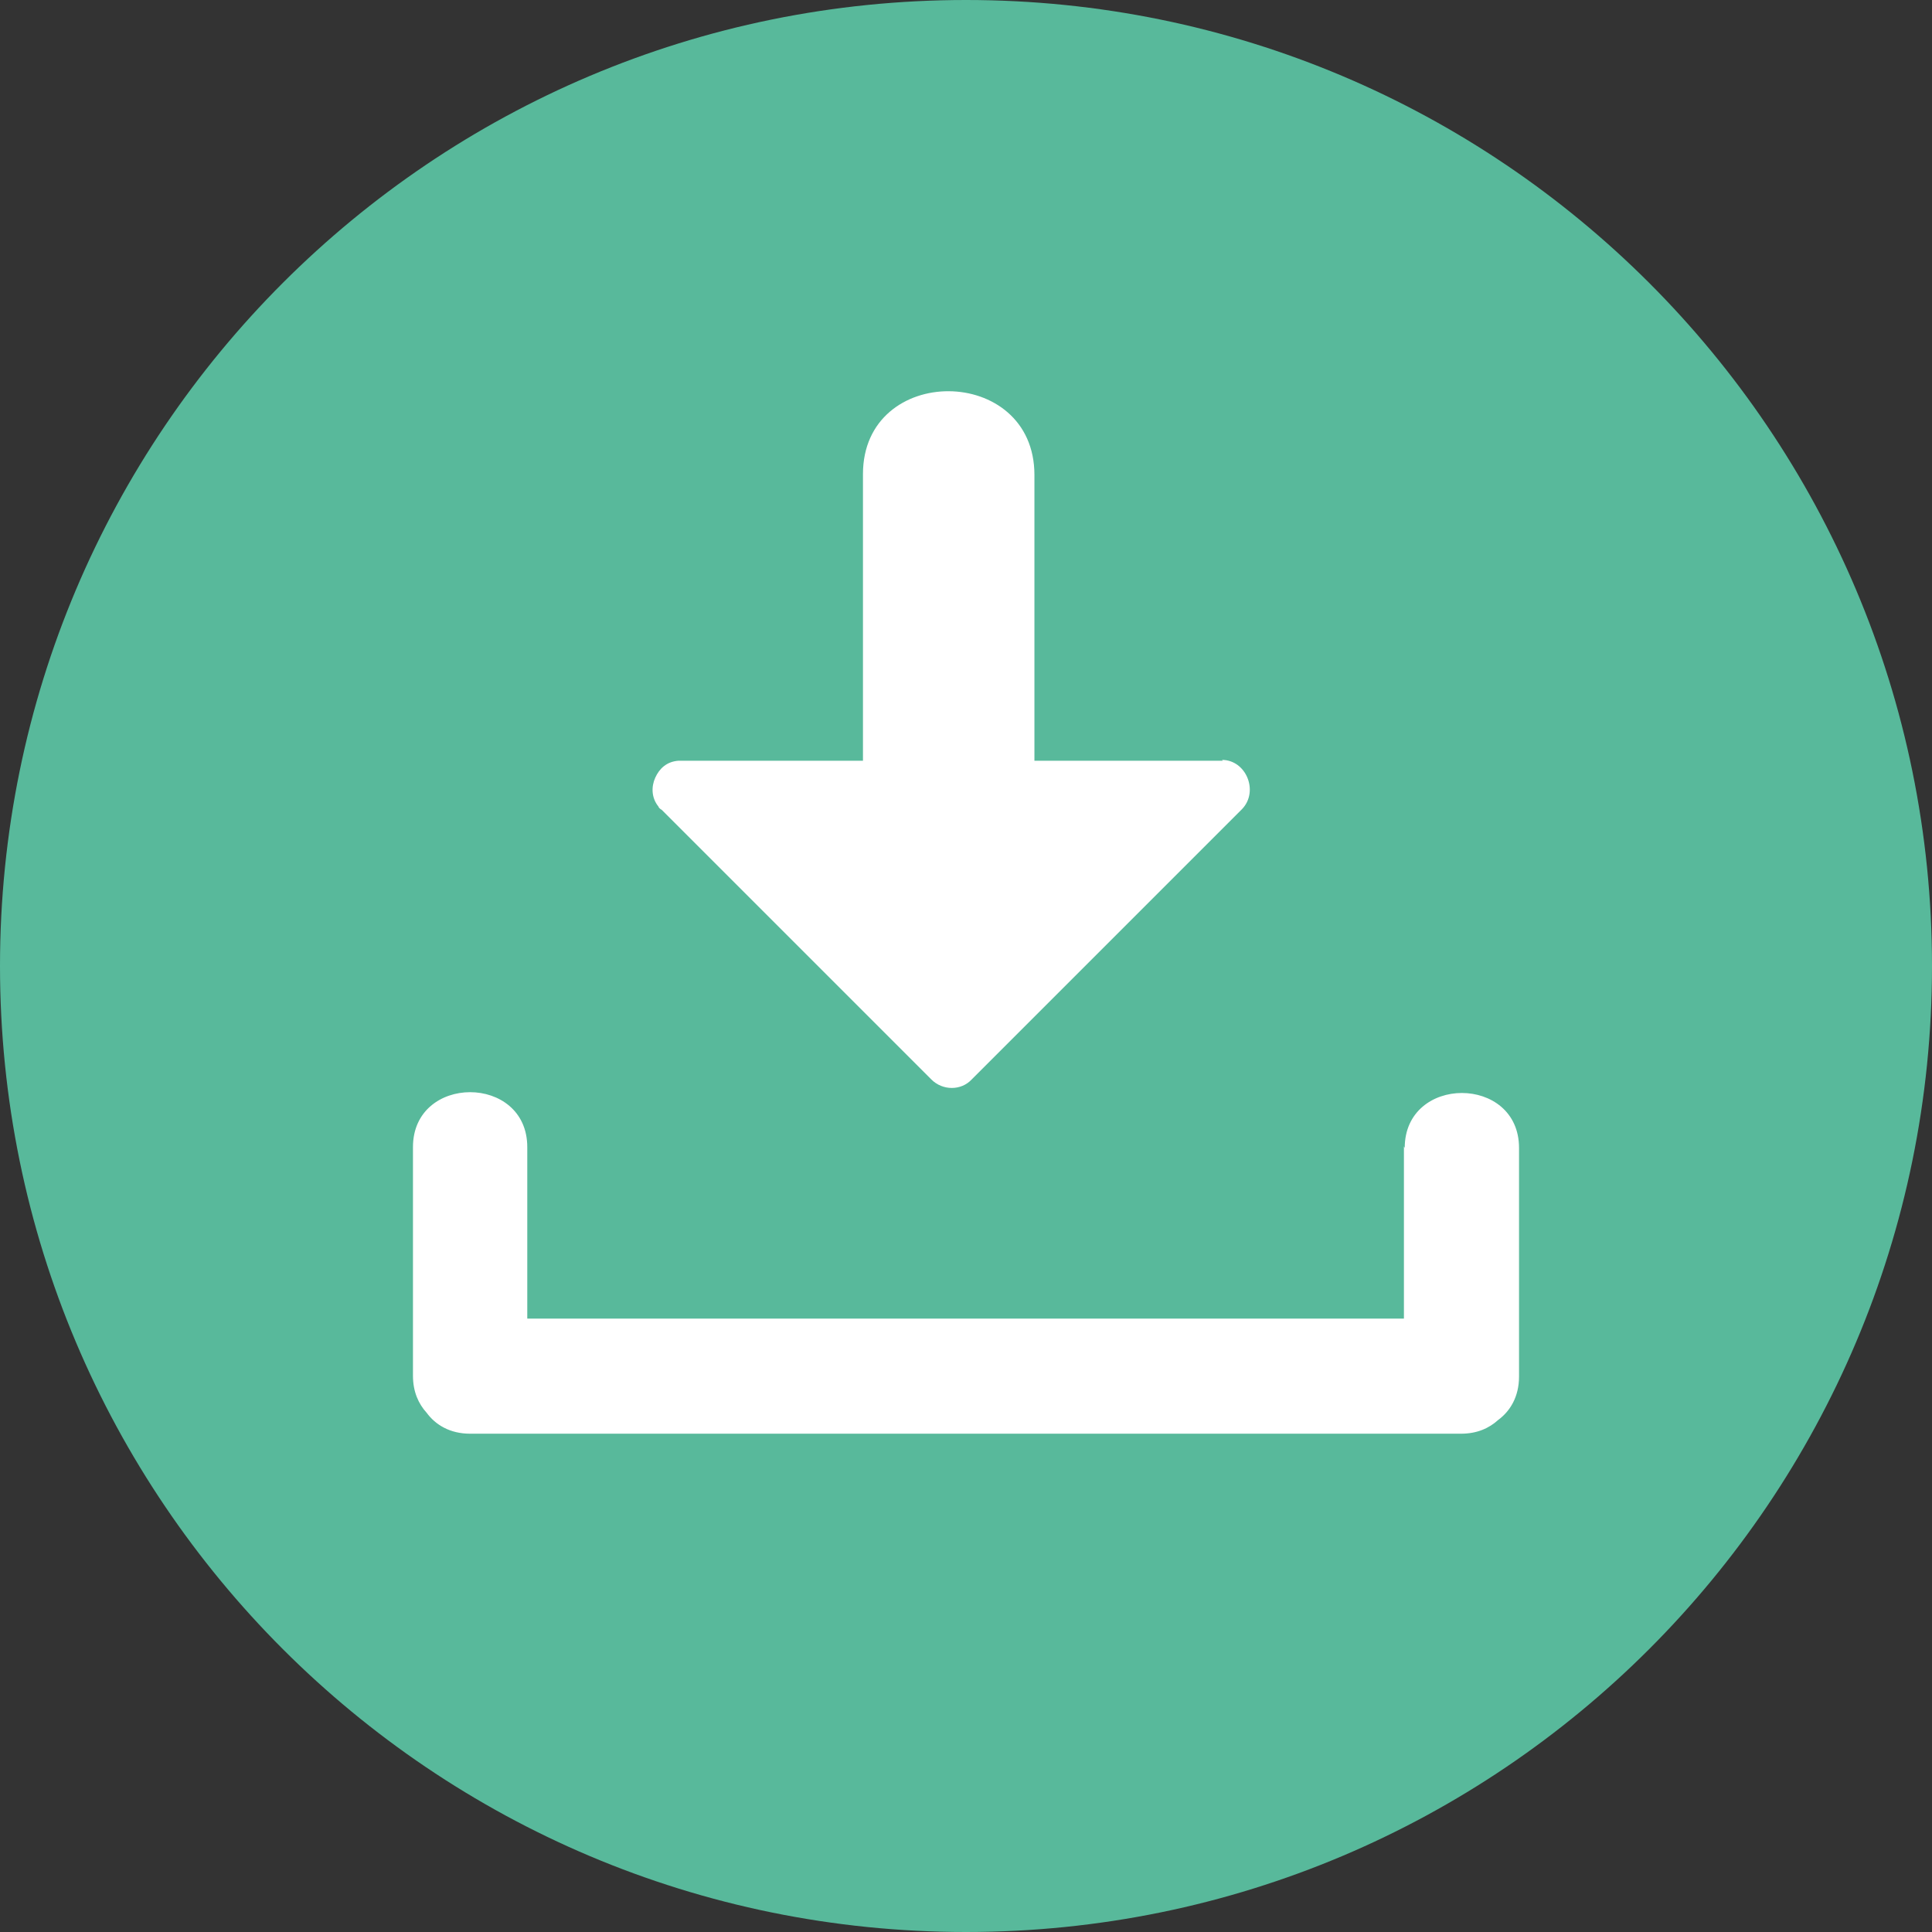 <?xml version="1.0" encoding="UTF-8"?>
<svg id="Layer_2" data-name="Layer 2" xmlns="http://www.w3.org/2000/svg" viewBox="0 0 24 24">
  <rect x="0" y="0" width="24" height="24" fill="#333333" stroke="none"/>
  <defs>
    <style>
      .cls-1 {
        fill: #fff;
      }

      .cls-2 {
        fill: #58b99b;
      }
    </style>
  </defs>
  <path class="cls-2" d="M0,12C0,5.37,5.37,0,12,0s12,5.37,12,12-5.37,12-12,12S0,18.63,0,12h0Z"/>
  <path class="cls-1" d="M17.45,14.26c0-.91,1.42-.91,1.42,0v2.84c0,.25-.11.43-.26.54-.11.1-.26.17-.46.17H5.84c-.25,0-.43-.11-.54-.26-.1-.11-.17-.26-.17-.46v-2.84c0-.91,1.42-.91,1.42,0v2.13h10.89v-2.14M15.19,9.45h-2.34v-3.55c0-1.38-2.13-1.39-2.13-.01v3.56h-2.25s-.03,0-.04,0c-.15.01-.24.1-.29.21-.05.11-.05.25.04.36,0,.01.02.03.04.04l3.35,3.35c.14.14.37.14.5,0,1.12-1.12,2.24-2.24,3.36-3.36.21-.22.05-.61-.25-.61"/>
</svg>